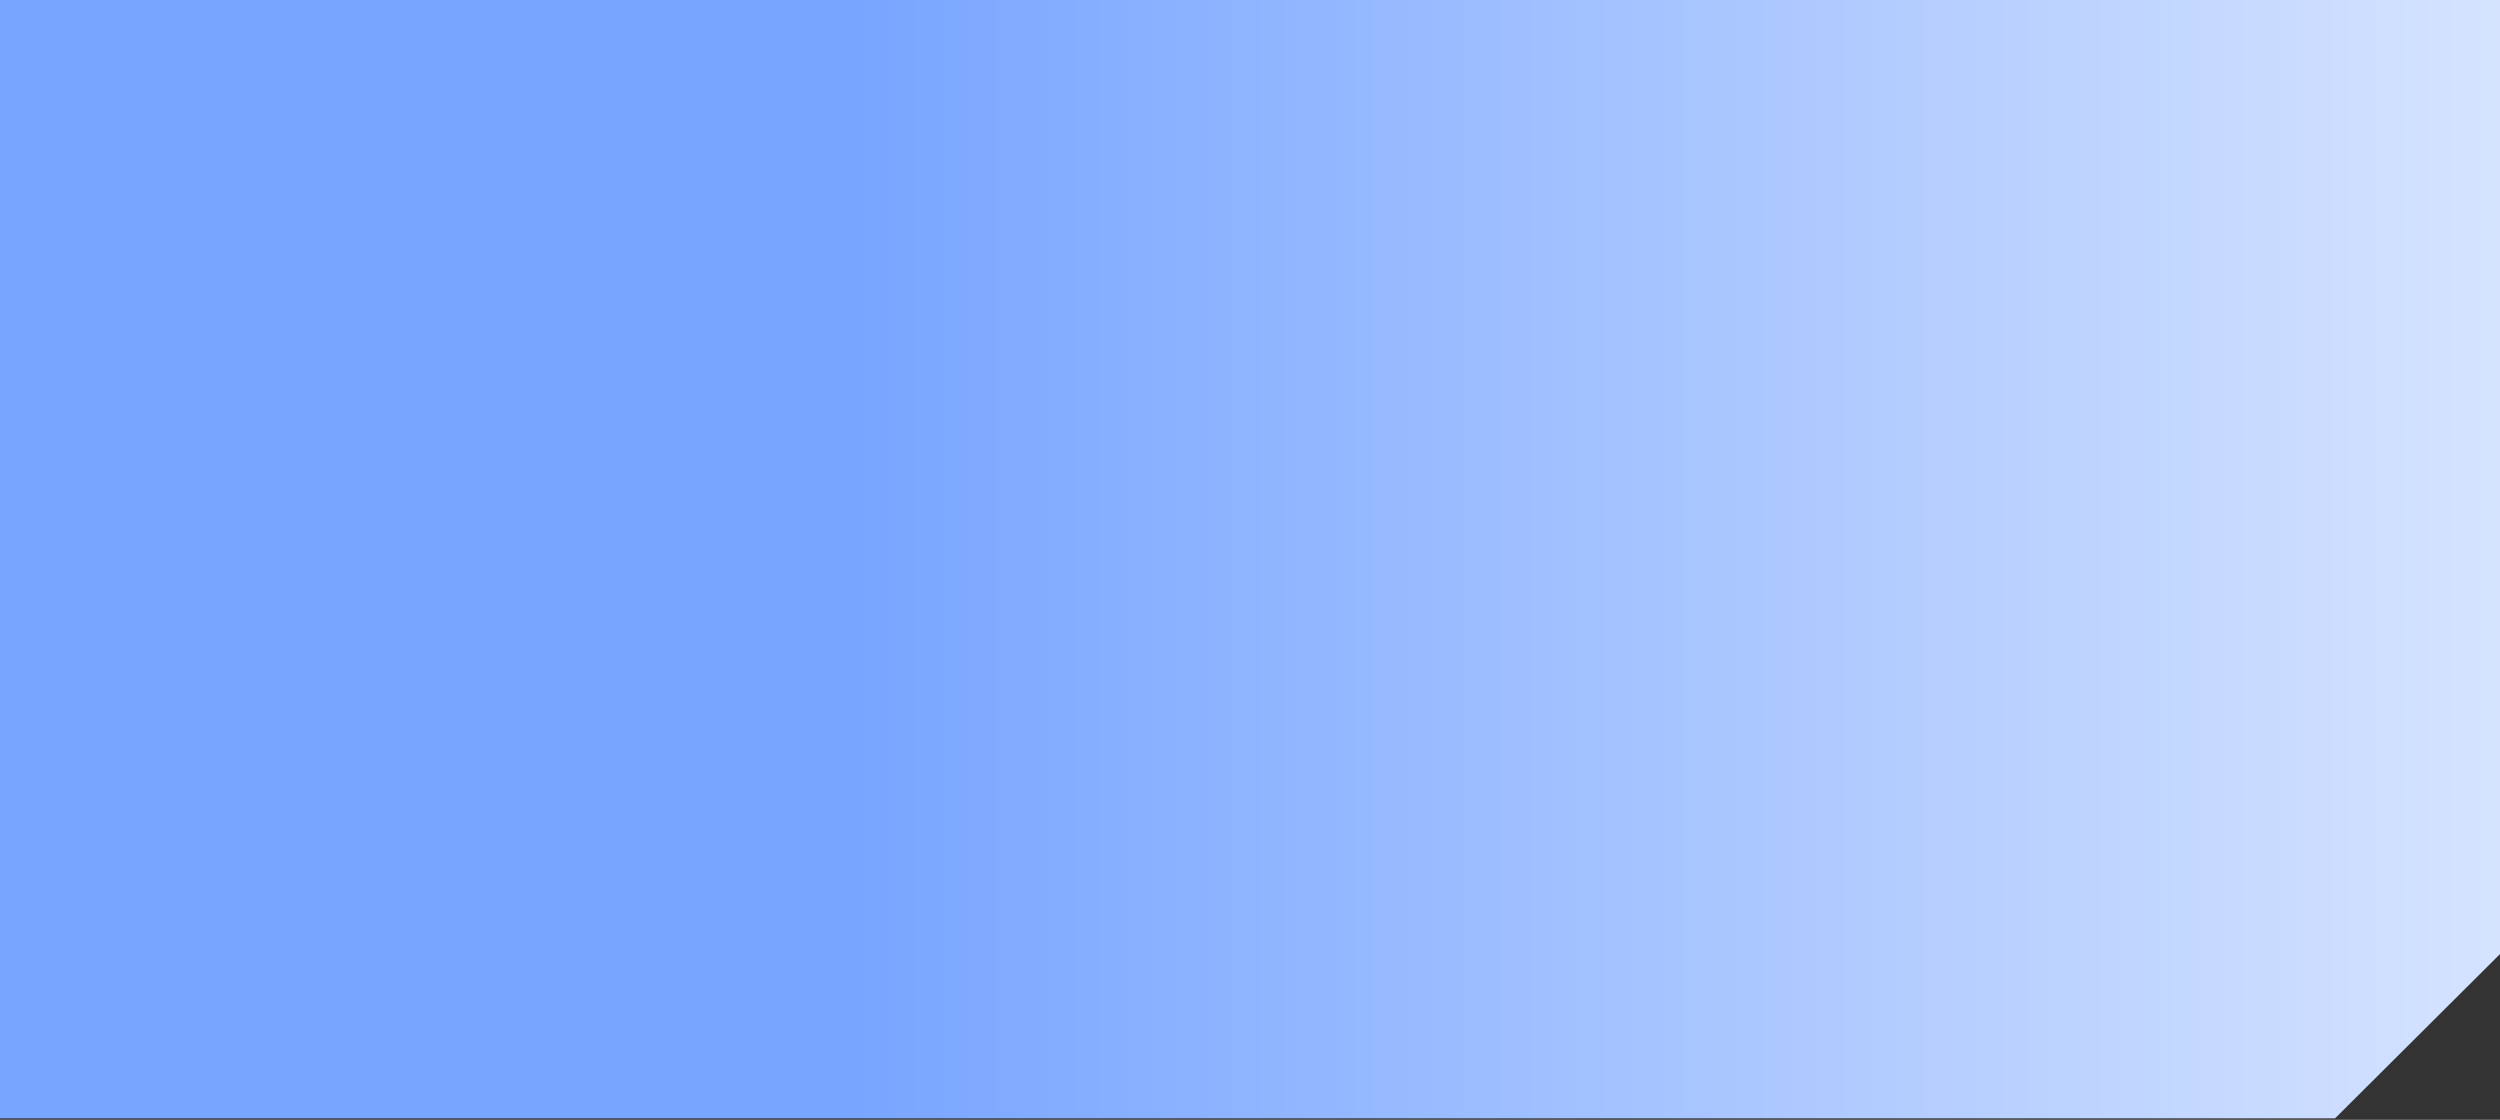 <svg width="1440" height="645" viewBox="0 0 1440 645" fill="none" xmlns="http://www.w3.org/2000/svg">
<rect x="0" y="0" width="1440" height="645" fill="#333333" stroke="none"/>
<path d="M722.837 -1045L-7 -506.389V644.145L1345.01 644.145L1878.13 113.22V-1045H722.837Z" fill="url(#paint0_linear_435_48)"/>
<defs>
<linearGradient id="paint0_linear_435_48" x1="489.117" y1="-352.017" x2="1665.24" y2="-352.017" gradientUnits="userSpaceOnUse">
<stop stop-color="#78A5FF"/>
<stop offset="1" stop-color="#EBF2FF"/>
</linearGradient>
</defs>
</svg>

